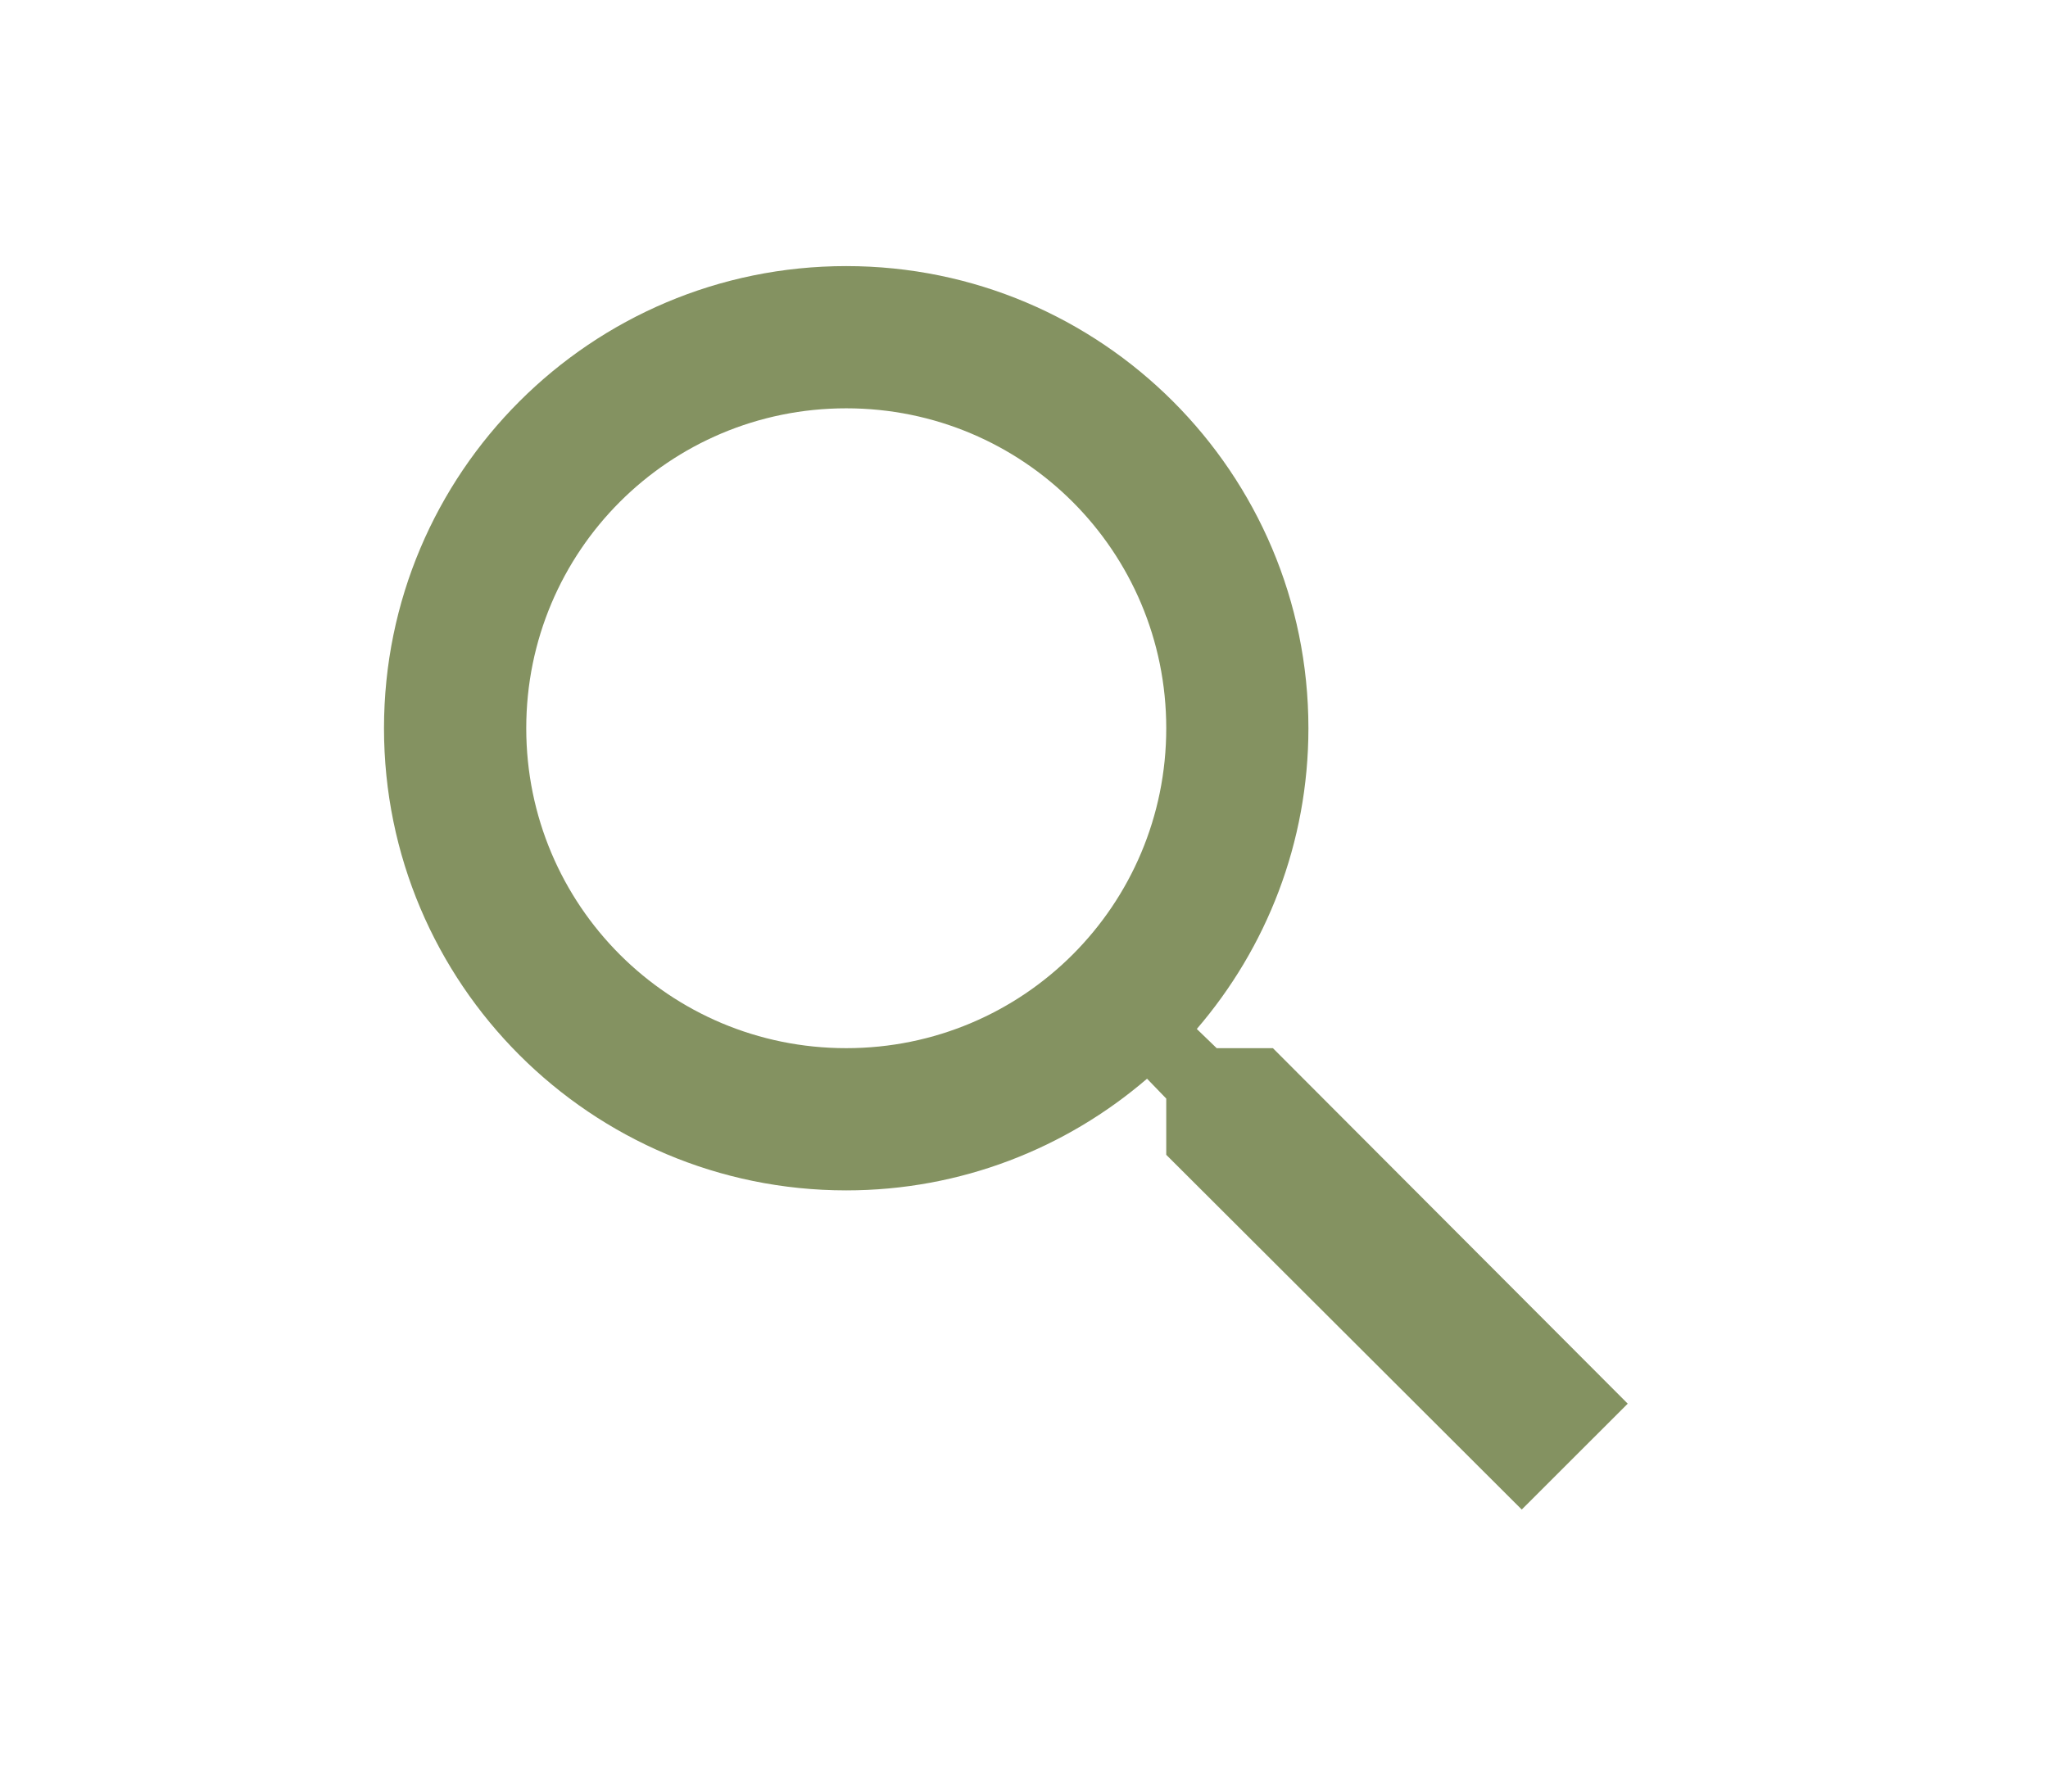 <svg width="24" height="21" viewBox="0 0 24 21" fill="none" xmlns="http://www.w3.org/2000/svg">
<g id="Button &#226;&#134;&#146; SVG">
<path id="Vector" d="M14.917 12.286H14.258L14.025 12.061C14.842 11.111 15.333 9.877 15.333 8.536C15.333 5.544 12.908 3.119 9.917 3.119C6.925 3.119 4.5 5.544 4.5 8.536C4.5 11.527 6.925 13.953 9.917 13.953C11.258 13.953 12.492 13.461 13.442 12.644L13.667 12.877V13.536L17.833 17.694L19.075 16.453L14.917 12.286ZM9.917 12.286C7.842 12.286 6.167 10.611 6.167 8.536C6.167 6.461 7.842 4.786 9.917 4.786C11.992 4.786 13.667 6.461 13.667 8.536C13.667 10.611 11.992 12.286 9.917 12.286Z" fill="#849261"/>
</g>
</svg>
